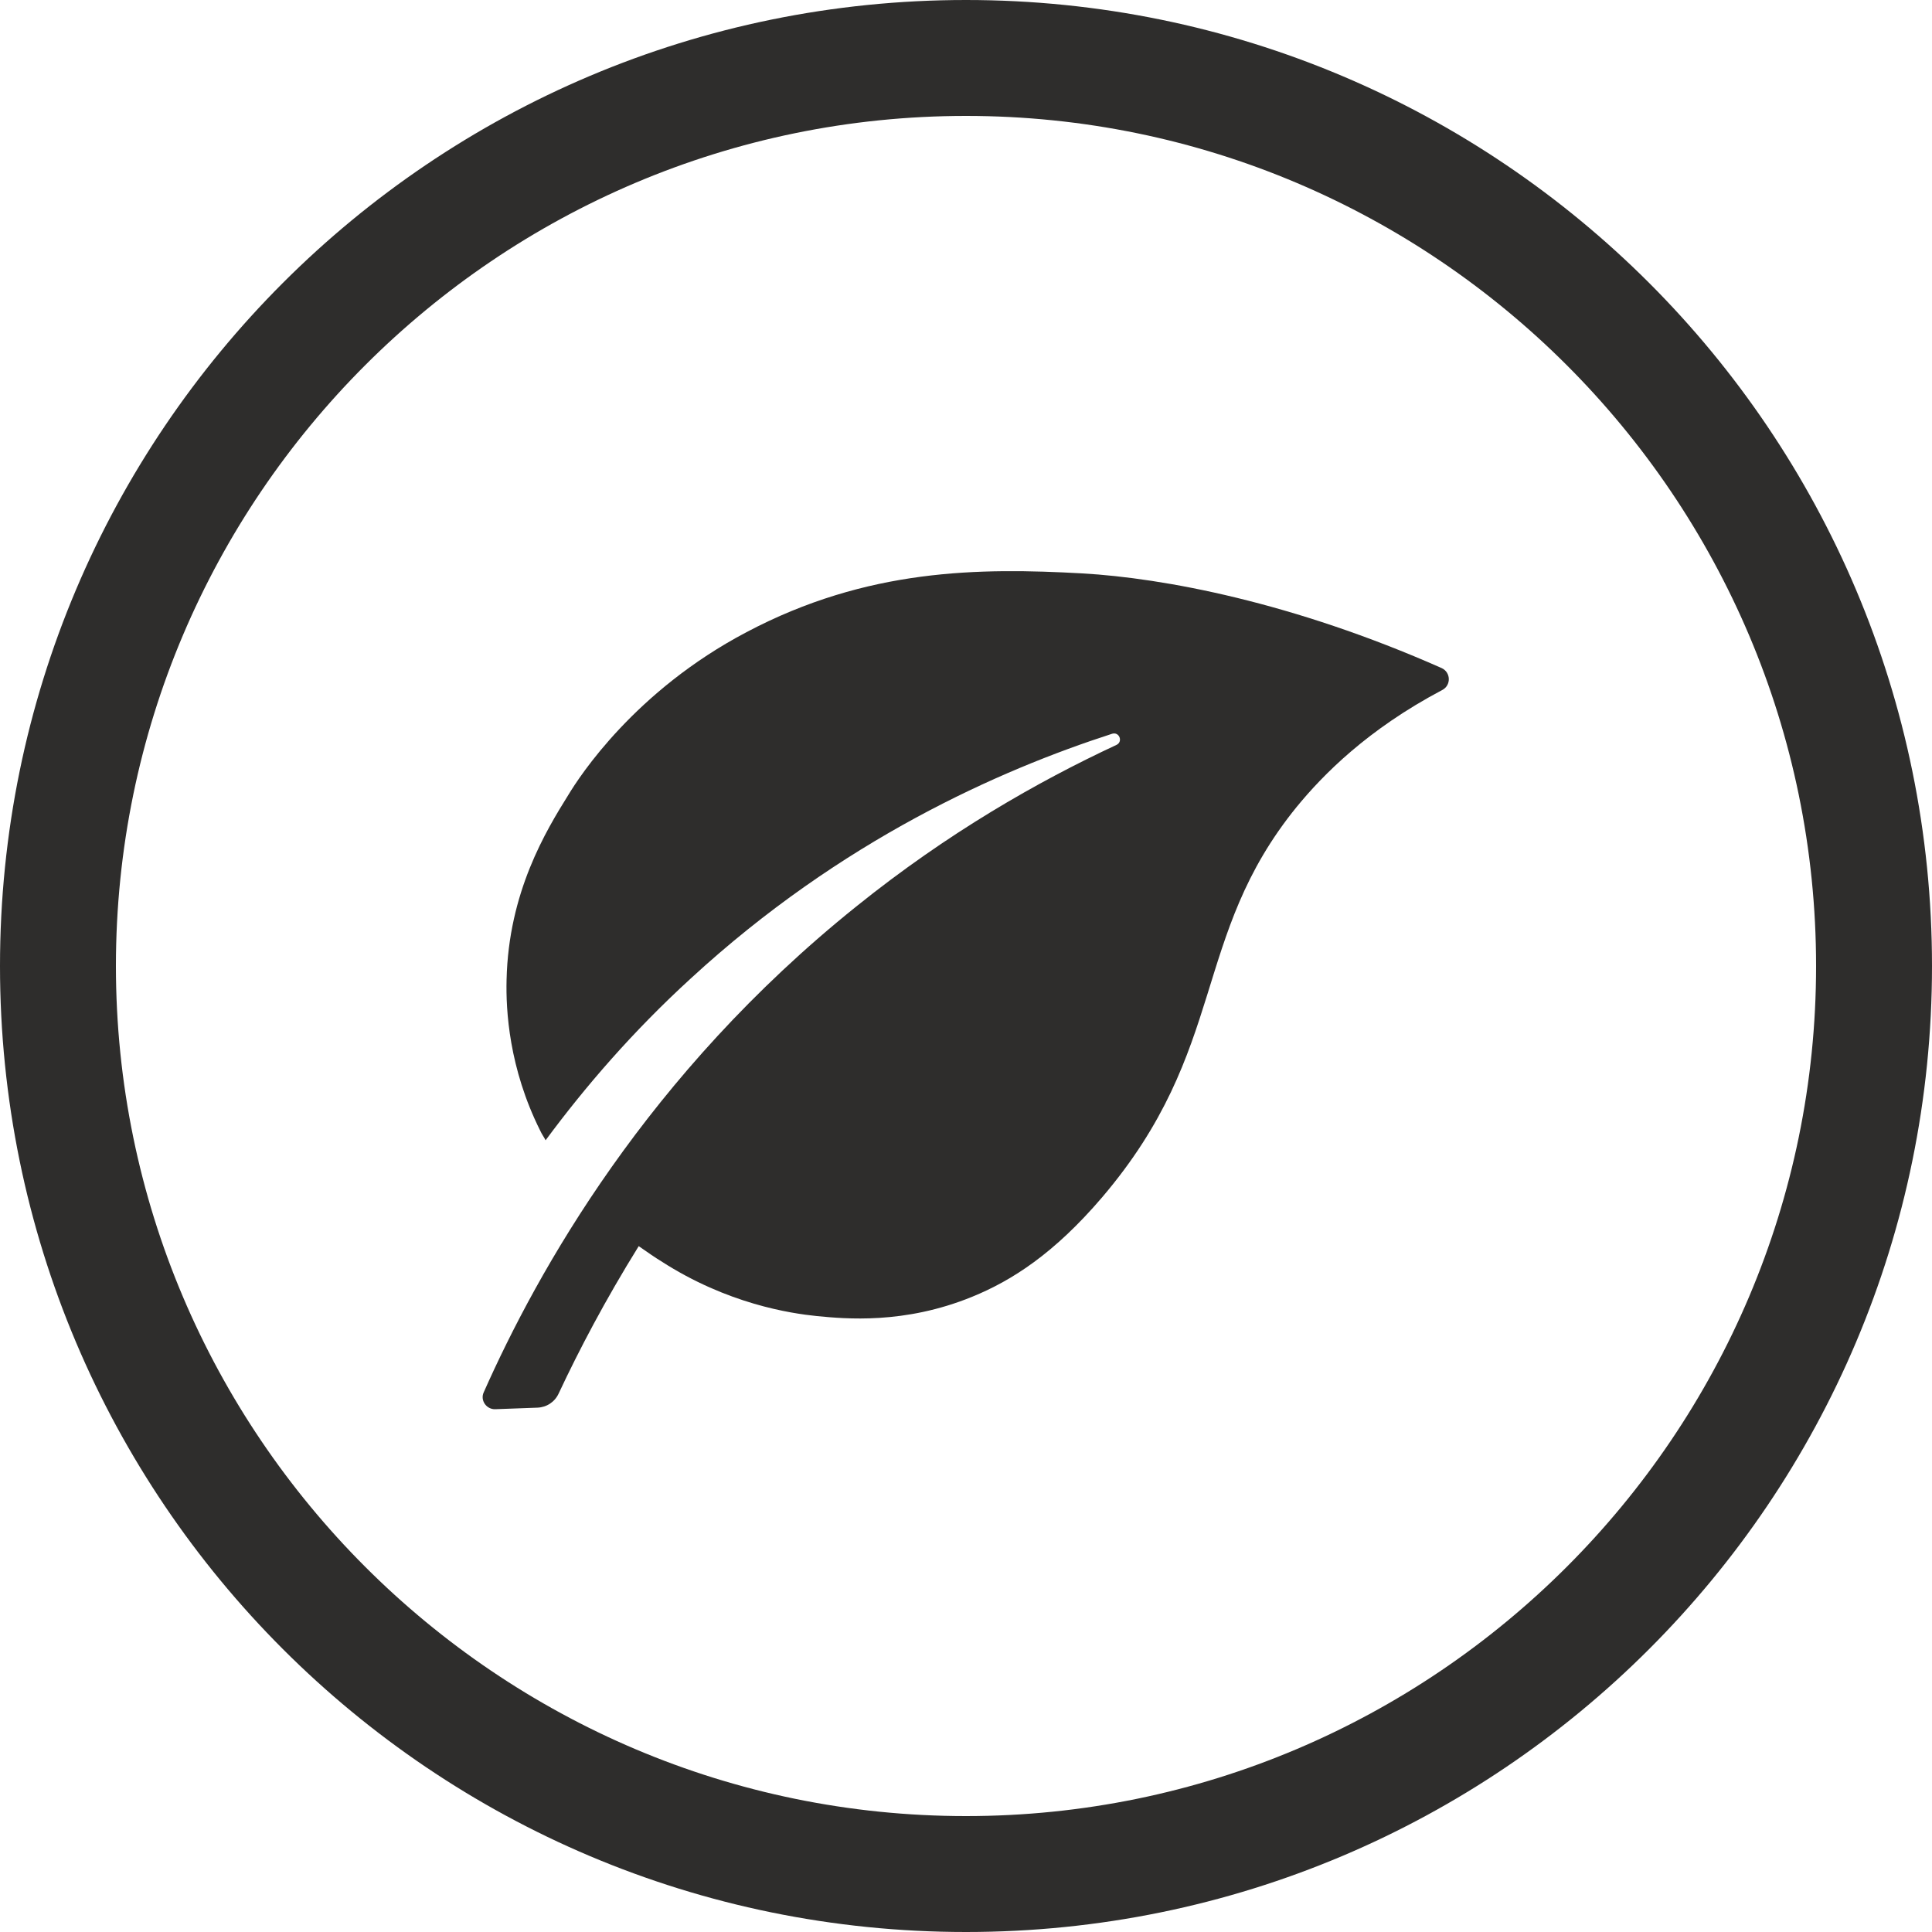 <svg version="1.1" id="Ebene_1" xmlns="http://www.w3.org/2000/svg" xmlns:xlink="http://www.w3.org/1999/xlink" x="0px" y="0px" viewBox="0 0 50 50" style="enable-background:new 0 0 50 50;" xml:space="preserve">
<style type="text/css">
	.st0{fill:#2E2D2C;}
</style>
<path class="st0" d="M25,3c12.13,0,22,9.87,22,22s-9.87,22-22,22S3,37.13,3,25S12.87,3,25,3 M25,0C11.19,0,0,11.19,0,25
	s11.19,25,25,25s25-11.19,25-25S38.81,0,25,0L25,0z"></path>
<path class="st0" d="M37.31,17.29c-3.86-1.71-7.21-2.33-9.29-2.45c-2.68-0.15-5.58-0.13-8.7,1.52c-2.89,1.52-4.32,3.73-4.61,4.21
	c-0.58,0.93-1.55,2.52-1.6,4.79c-0.02,0.78,0.06,2.28,0.87,3.9c0.04,0.09,0.1,0.17,0.14,0.25c1.02-1.38,2.25-2.81,3.76-4.19
	c3.89-3.58,7.99-5.39,10.9-6.33c0.19-0.06,0.29,0.21,0.11,0.29c-2.04,0.95-4.37,2.28-6.73,4.18c-5.41,4.34-8.25,9.44-9.64,12.57
	c-0.1,0.21,0.07,0.45,0.3,0.44l1.09-0.04c0.24-0.01,0.45-0.15,0.55-0.37c0.52-1.11,1.2-2.41,2.07-3.81c0.23,0.16,0.43,0.3,0.58,0.39
	c1.72,1.11,3.35,1.35,4.03,1.42c0.73,0.07,2.26,0.22,4.02-0.5c1.03-0.42,2.12-1.12,3.36-2.57c3.28-3.85,2.29-6.73,5.04-10.11
	c0.68-0.83,1.83-2,3.76-3.02C37.56,17.74,37.55,17.4,37.31,17.29"></path>
</svg>
